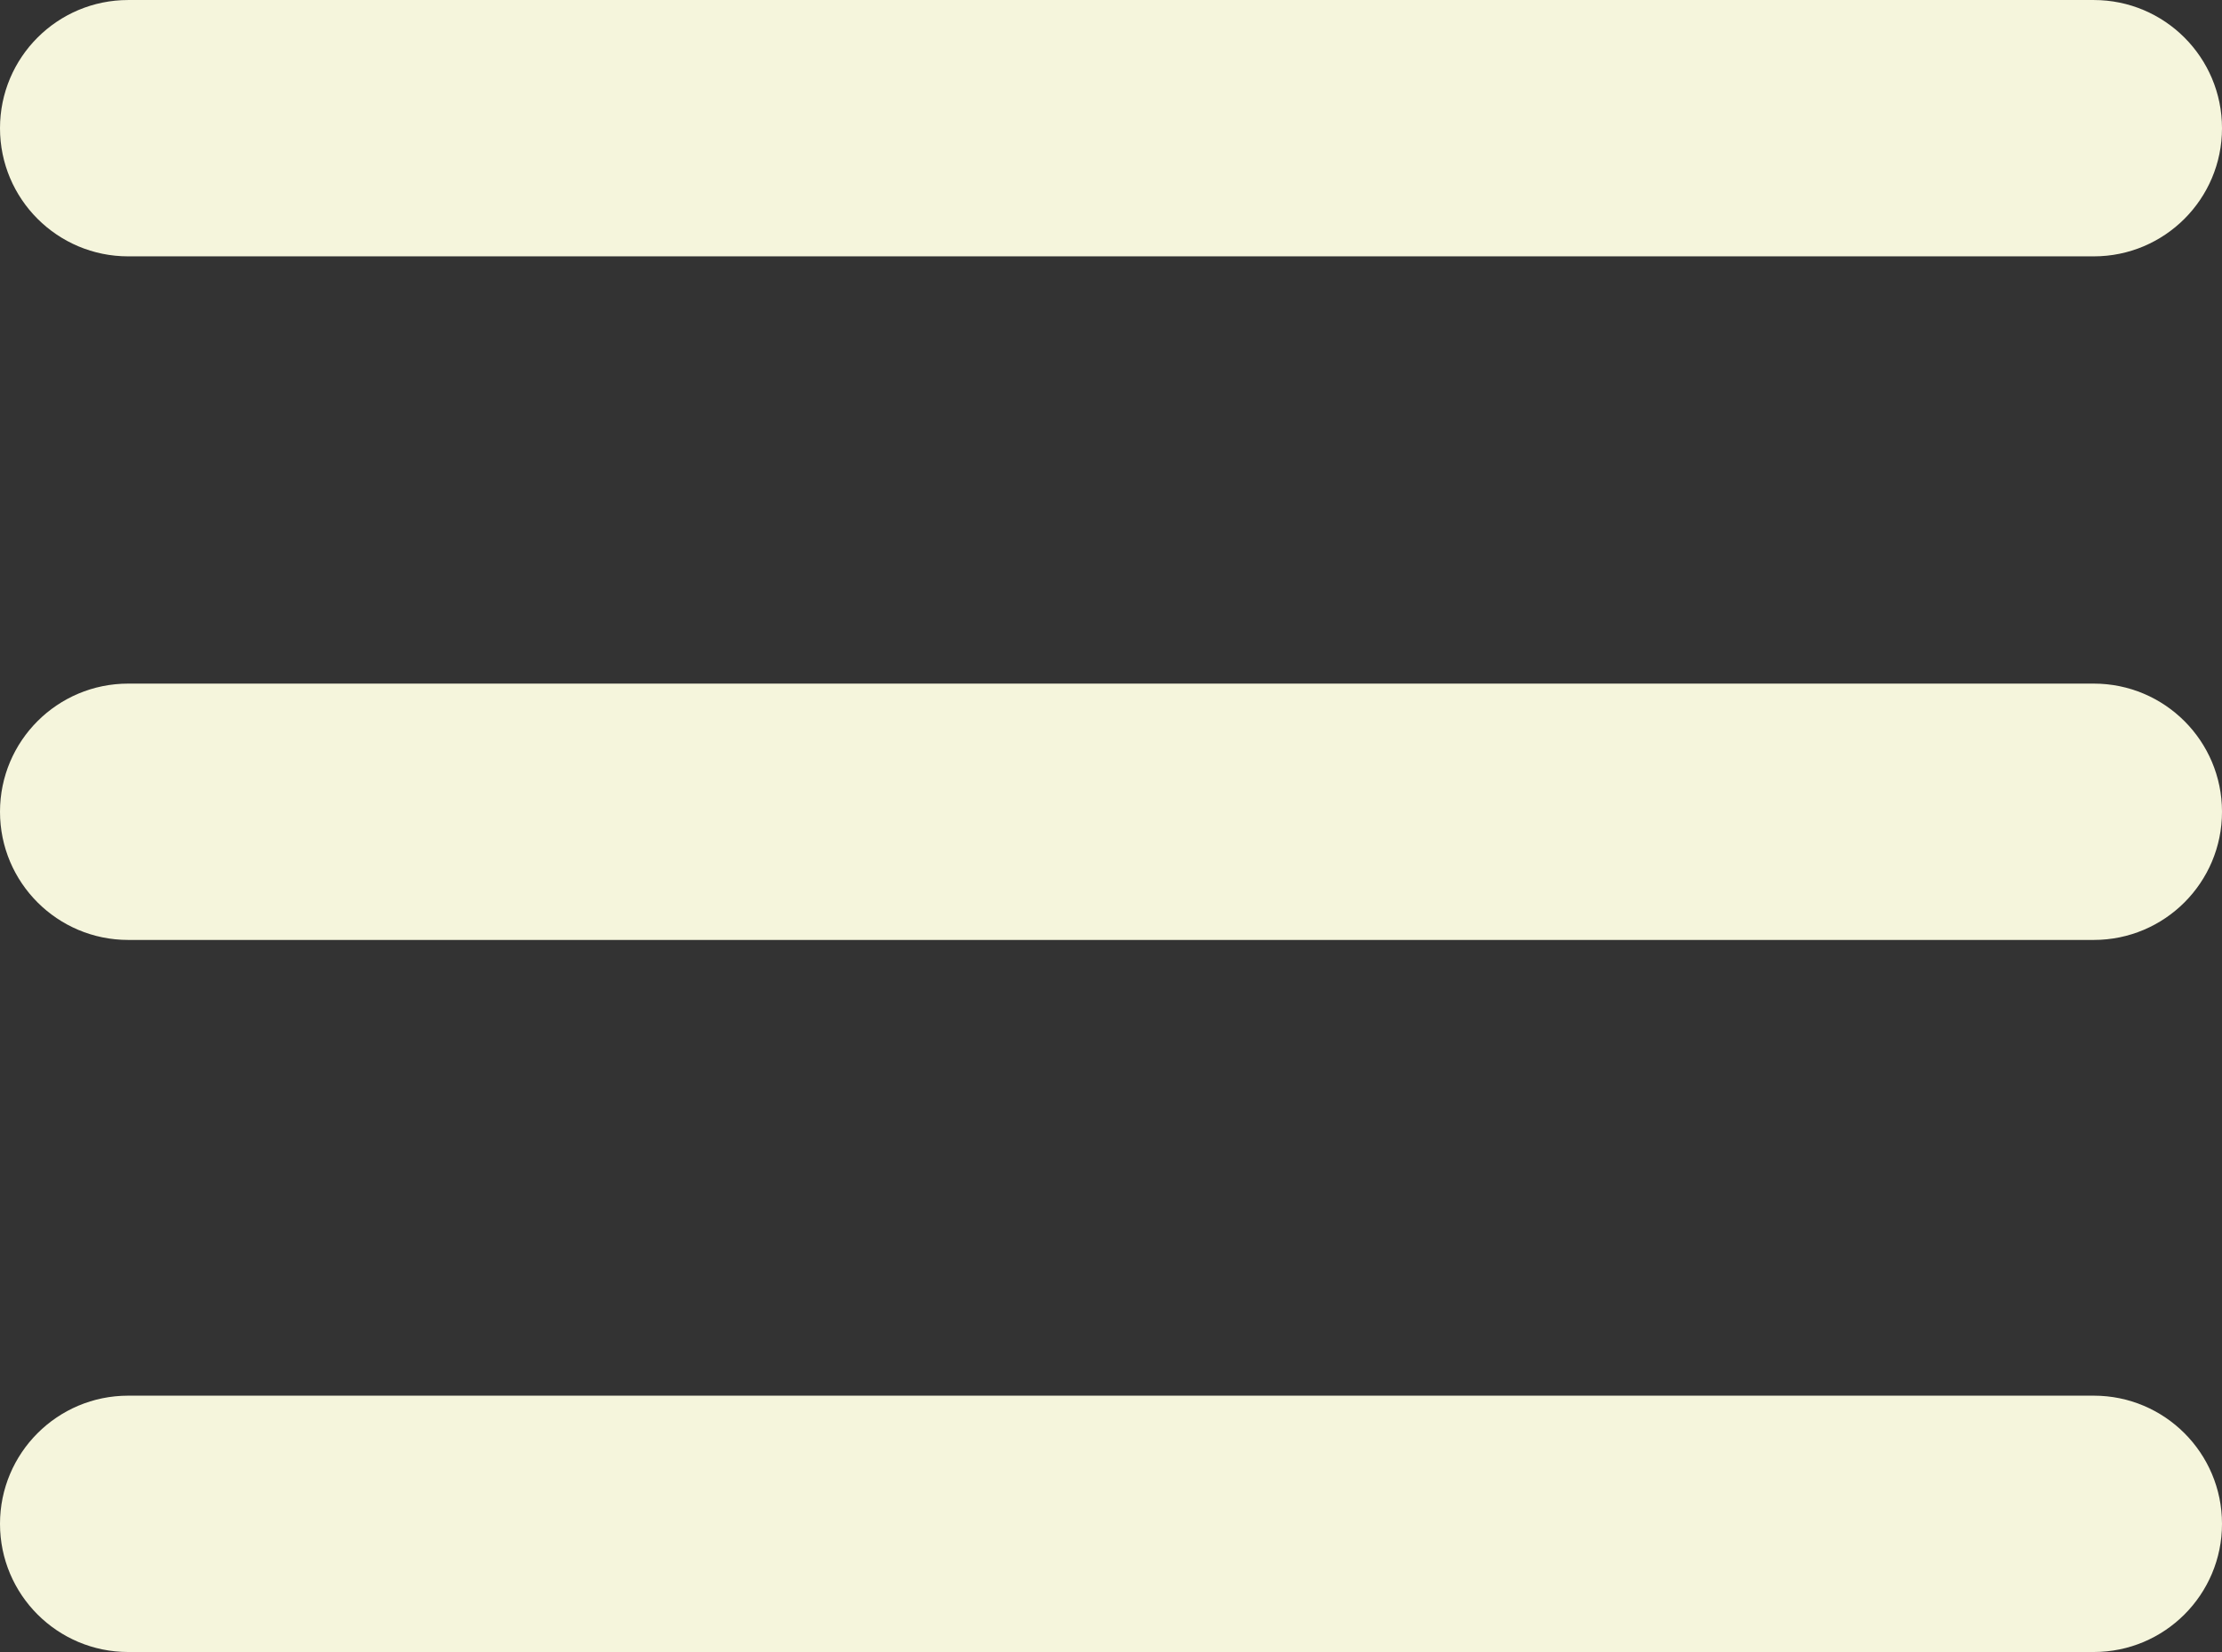 <?xml version="1.0" encoding="UTF-8" standalone="no"?><svg xmlns="http://www.w3.org/2000/svg" xmlns:xlink="http://www.w3.org/1999/xlink" fill="#f5f5dc" height="371.8" preserveAspectRatio="xMidYMid meet" version="1" viewBox="0.0 0.0 500.0 371.8" width="500" zoomAndPan="magnify"><rect x="0.0" y="0.0" width="500.0" height="371.8" fill="#333333" stroke="none"/><defs><clipPath id="a"><path d="M 0 314 L 500 314 L 500 371.801 L 0 371.801 Z M 0 314"/></clipPath></defs><g><g clip-path="url(#a)" id="change1_3"><path d="M 28.848 371.801 L 471.152 371.801 C 487.086 371.801 500 358.887 500 342.953 C 500 327.02 487.086 314.109 471.152 314.109 L 28.848 314.109 C 12.914 314.109 0 327.02 0 342.953 C 0 358.887 12.914 371.801 28.848 371.801" fill="inherit"/></g><g id="change1_1"><path d="M 28.848 211.543 L 471.152 211.543 C 487.086 211.543 500 198.629 500 182.695 C 500 166.762 487.086 153.852 471.152 153.852 L 28.848 153.852 C 12.914 153.852 0 166.762 0 182.695 C 0 198.629 12.914 211.543 28.848 211.543" fill="inherit"/></g><g id="change1_2"><path d="M 0 28.852 C 0 44.781 12.914 57.695 28.848 57.695 L 471.152 57.695 C 487.086 57.695 500 44.781 500 28.852 C 500 12.918 487.086 0.004 471.152 0.004 L 28.848 0.004 C 12.914 0.004 0 12.918 0 28.852" fill="inherit"/></g></g></svg>